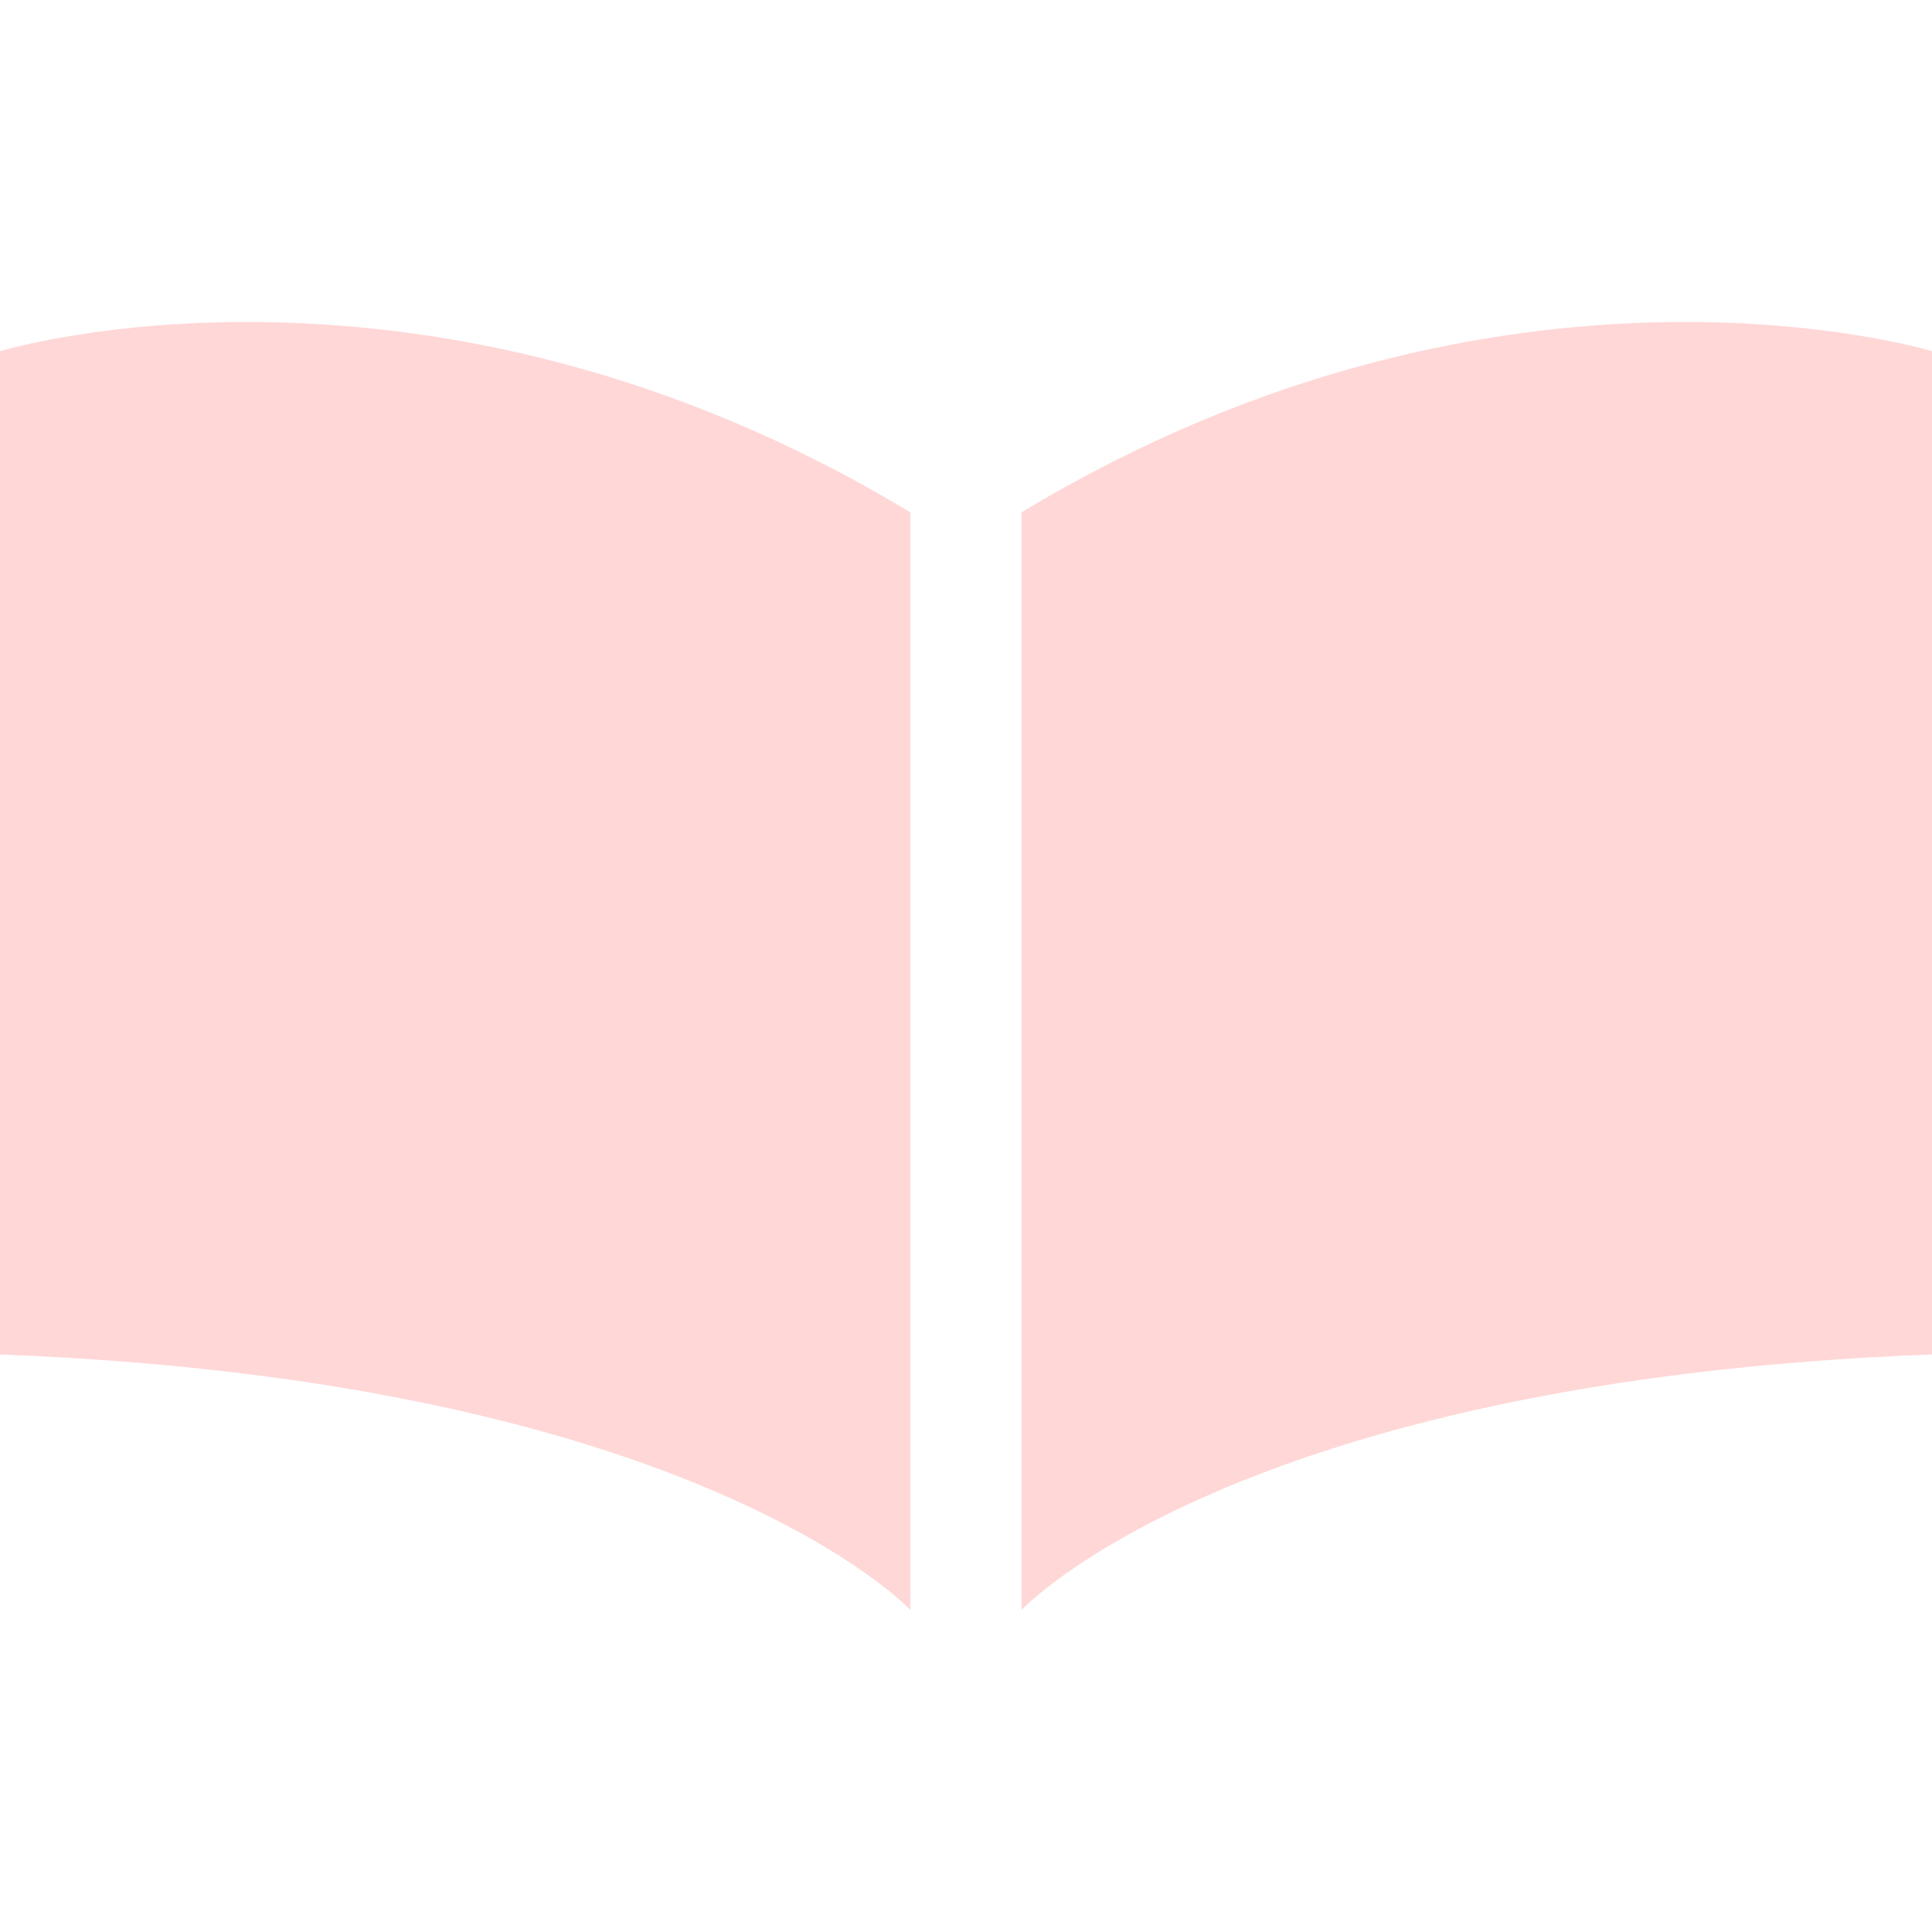 <svg width="120" height="120" viewBox="0 0 120 120" fill="none" xmlns="http://www.w3.org/2000/svg">
<g clip-path="url(#clip0_386_1335)">
<path d="M0 21.815C0 21.815 26.53 13.686 56.547 31.826V100C56.547 100 43.31 85.772 0 84.13V21.815Z" fill="#FFD7D7"/>
<path d="M120 21.815C120 21.815 93.47 13.686 63.453 31.821V99.995C63.453 99.995 76.691 85.768 120 84.126V21.815Z" fill="#FFD7D7"/>
</g>
<defs>
<clipPath id="clip0_386_1335">
<rect width="120" height="80" fill="white" transform="translate(0 20)"/>
</clipPath>
</defs>
</svg>
